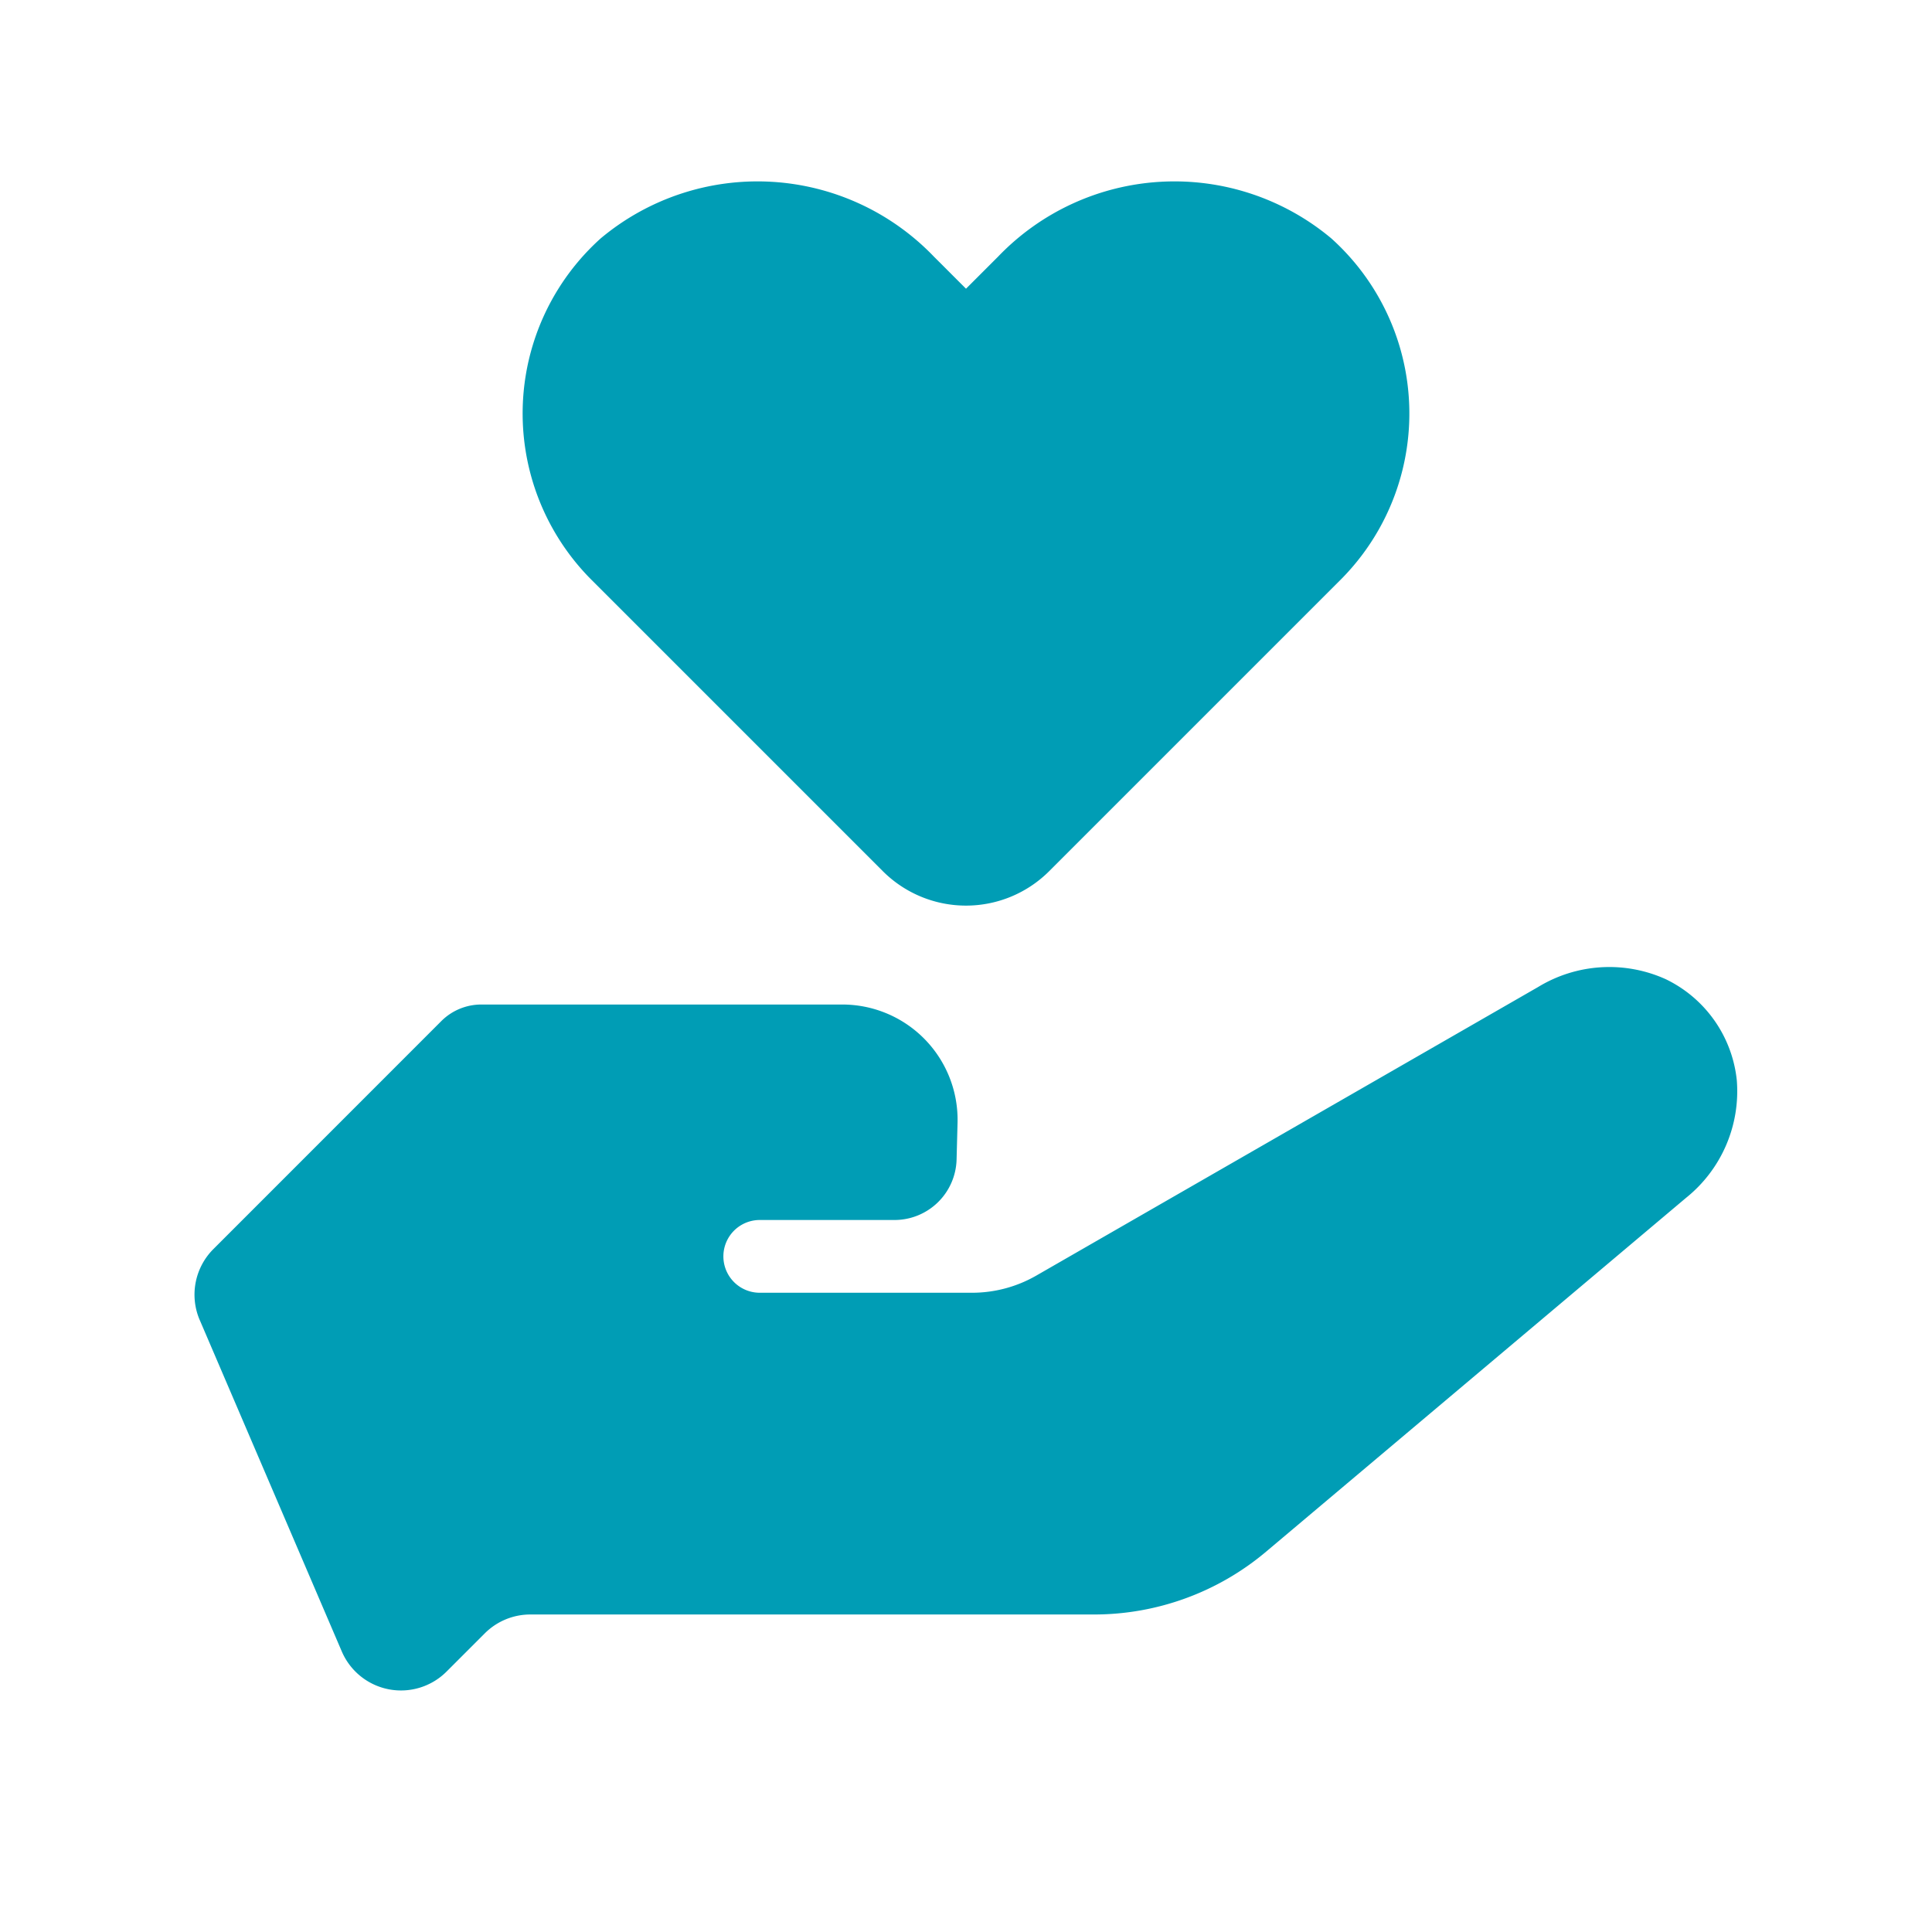 <svg viewBox="0 0 32 32" xmlns="http://www.w3.org/2000/svg" fill="#009db5"><g id="Layer_10" data-name="Layer 10"><path d="m22.05 3.948a4.047 4.047 0 0 0 -5.517.301l-.533.533-.533-.533a4.047 4.047 0 0 0 -5.517-.301 3.899 3.899 0 0 0 -.152 5.657l.689.689 4.135 4.135a1.949 1.949 0 0 0 2.756 0l4.135-4.135.689-.689a3.899 3.899 0 0 0 -.152-5.657z"/><path d="m3.308 21.863 2.353 5.49a1.067 1.067 0 0 0 1.735.334l.634-.634a1.067 1.067 0 0 1 .754-.312h9.337a4.422 4.422 0 0 0 2.849-1.04l6.955-5.86a2.264 2.264 0 0 0 .842-1.947 2.099 2.099 0 0 0 -1.176-1.675 2.267 2.267 0 0 0 -2.115.129l-8.312 4.78a2.134 2.134 0 0 1 -1.064.284h-3.516a.602.602 0 0 1 0-1.205h2.231a1.029 1.029 0 0 0 1.029-1.002l.016-.607a1.91 1.91 0 0 0 -1.91-1.96h-5.978a.938.938 0 0 0 -.663.275l-3.775 3.776a1.067 1.067 0 0 0 -.226 1.175z"/></g></svg>